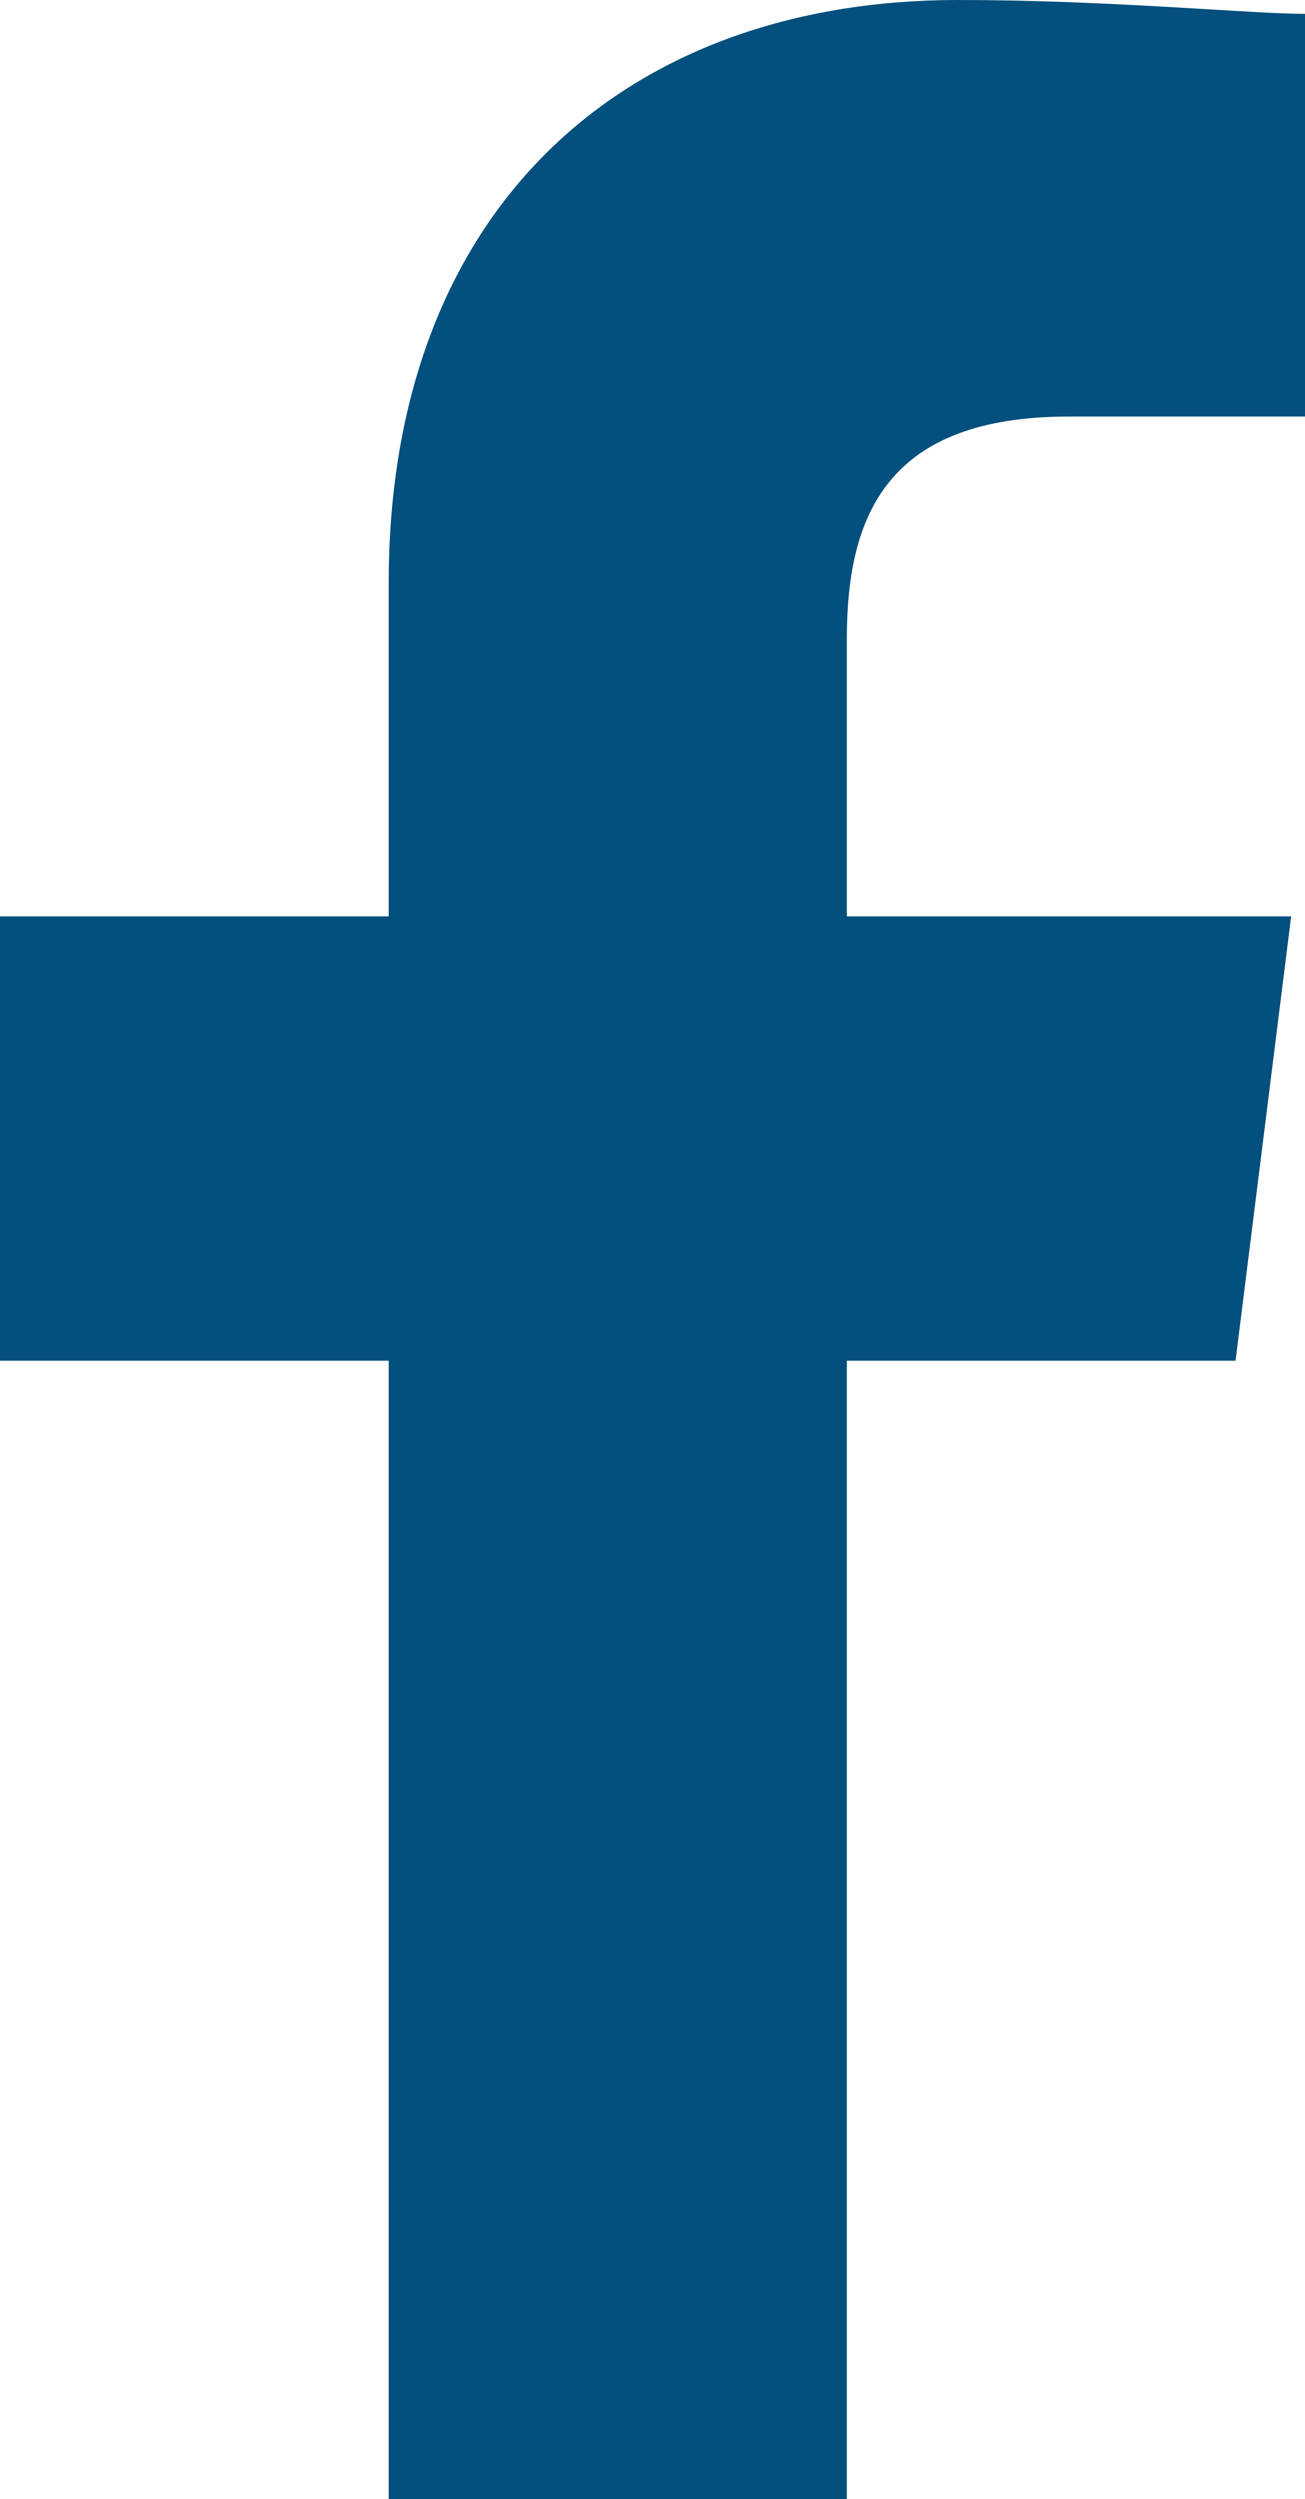 <?xml version="1.0" encoding="UTF-8"?> <svg xmlns="http://www.w3.org/2000/svg" width="12.533" height="24" viewBox="0 0 12.533 24"><path id="facebook" d="M88.133,24V13.067h3.733L92.4,8.8H88.133V6.133c0-1.2.4-2.133,2.133-2.133h2.267V.133C92,.133,90.667,0,89.2,0,86,0,83.733,2,83.733,5.6V8.8H80v4.267h3.733V24Z" transform="translate(-80)" fill="#034f7d" fill-rule="evenodd"></path></svg> 